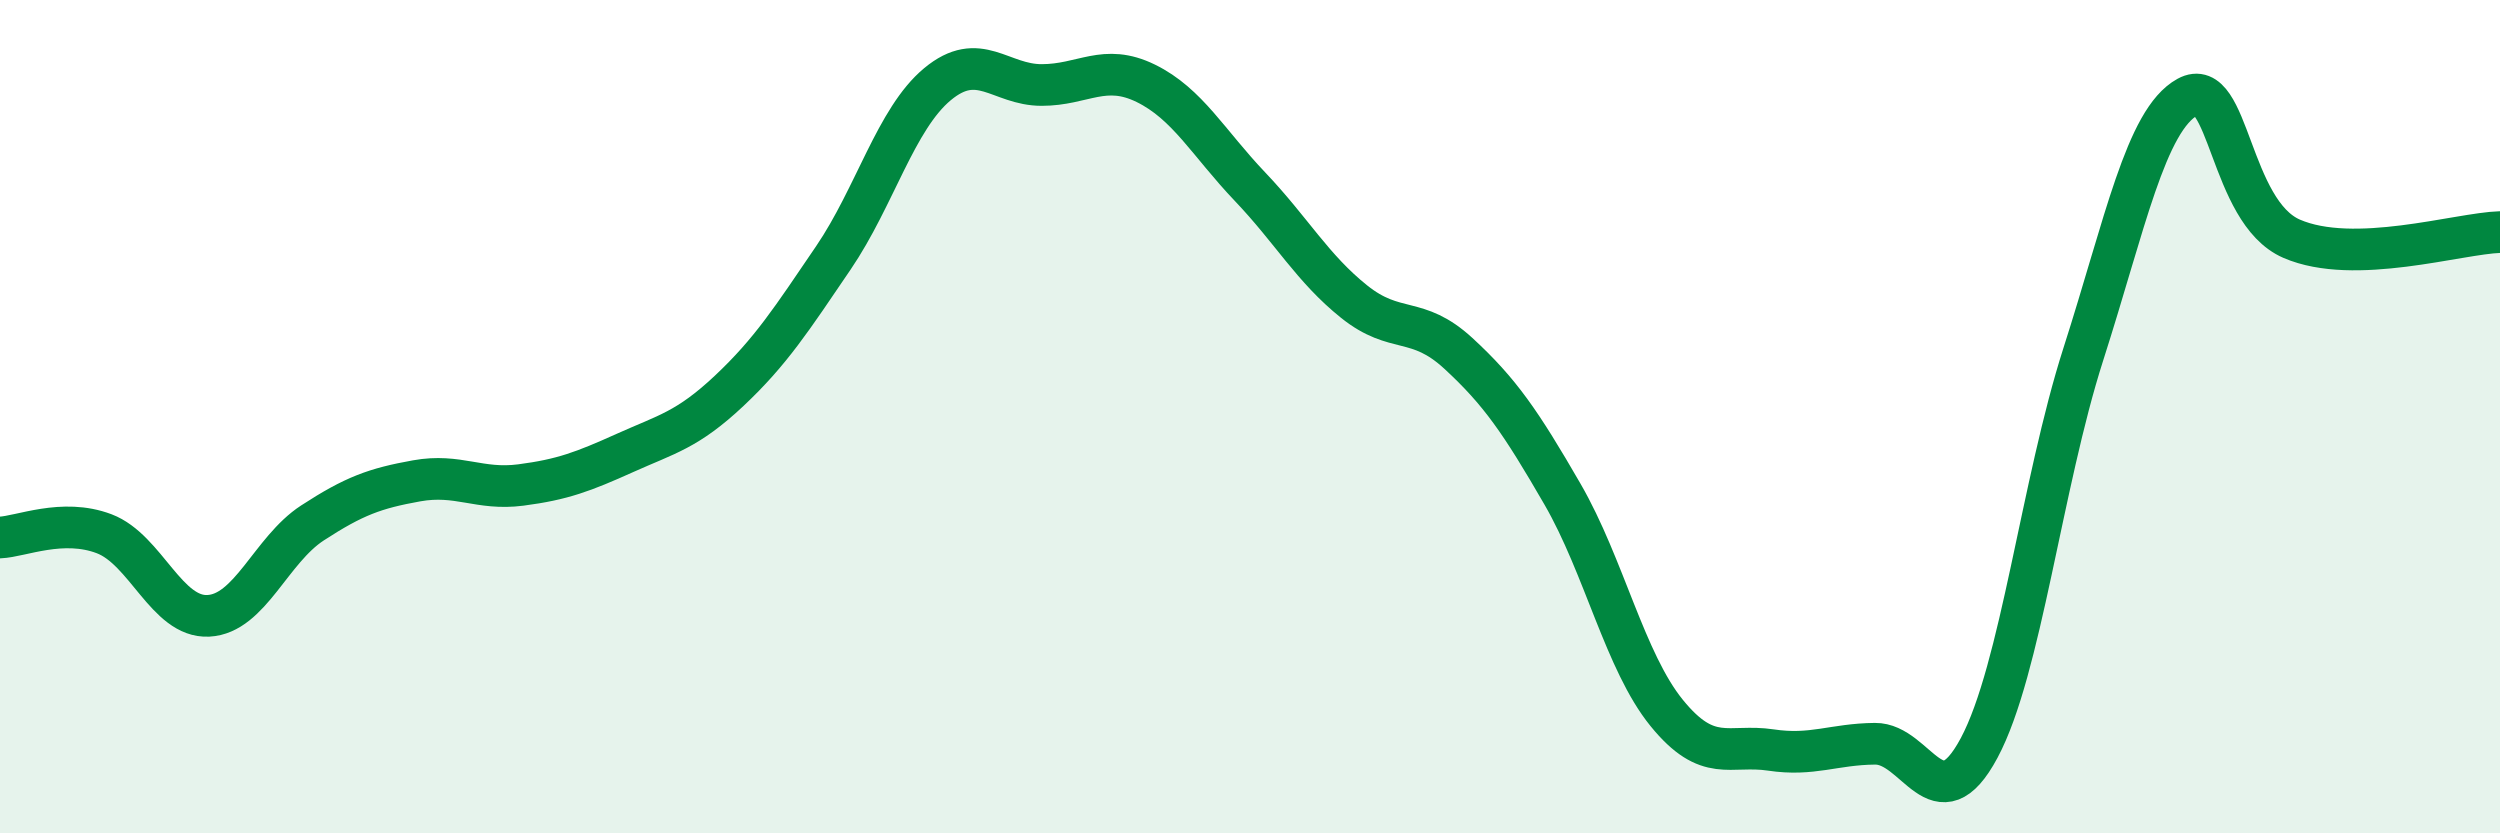 
    <svg width="60" height="20" viewBox="0 0 60 20" xmlns="http://www.w3.org/2000/svg">
      <path
        d="M 0,12.9 C 0.5,12.88 1.5,12.43 2.5,12.81 C 3.5,13.19 4,14.83 5,14.78 C 6,14.73 6.5,13.2 7.5,12.55 C 8.5,11.9 9,11.72 10,11.54 C 11,11.36 11.5,11.77 12.5,11.64 C 13.5,11.51 14,11.32 15,10.87 C 16,10.42 16.5,10.32 17.5,9.38 C 18.5,8.44 19,7.66 20,6.19 C 21,4.72 21.5,2.85 22.5,2.02 C 23.5,1.19 24,2.04 25,2.04 C 26,2.04 26.5,1.51 27.5,2 C 28.5,2.49 29,3.43 30,4.48 C 31,5.53 31.5,6.44 32.5,7.24 C 33.5,8.04 34,7.56 35,8.48 C 36,9.4 36.5,10.13 37.5,11.86 C 38.5,13.59 39,15.88 40,17.11 C 41,18.34 41.5,17.85 42.5,18 C 43.5,18.15 44,17.86 45,17.85 C 46,17.84 46.5,19.82 47.5,17.95 C 48.5,16.08 49,11.62 50,8.5 C 51,5.38 51.5,2.88 52.5,2.33 C 53.5,1.78 53.5,5.08 55,5.73 C 56.5,6.38 59,5.6 60,5.57L60 20L0 20Z"
        fill="#008740"
        opacity="0.1"
        stroke-linecap="round"
        stroke-linejoin="round"
      />
      <path
        d="M 0,12.9 C 0.5,12.88 1.5,12.43 2.5,12.81 C 3.5,13.19 4,14.83 5,14.78 C 6,14.73 6.5,13.2 7.5,12.55 C 8.5,11.9 9,11.72 10,11.54 C 11,11.36 11.5,11.77 12.5,11.64 C 13.5,11.51 14,11.32 15,10.87 C 16,10.42 16.5,10.32 17.5,9.38 C 18.5,8.44 19,7.66 20,6.19 C 21,4.72 21.5,2.85 22.5,2.02 C 23.5,1.19 24,2.04 25,2.04 C 26,2.04 26.5,1.51 27.5,2 C 28.5,2.49 29,3.43 30,4.48 C 31,5.53 31.5,6.44 32.5,7.24 C 33.5,8.04 34,7.56 35,8.48 C 36,9.4 36.5,10.13 37.5,11.86 C 38.5,13.59 39,15.88 40,17.11 C 41,18.34 41.5,17.85 42.5,18 C 43.5,18.15 44,17.86 45,17.85 C 46,17.84 46.5,19.82 47.5,17.95 C 48.5,16.08 49,11.62 50,8.5 C 51,5.38 51.5,2.88 52.5,2.33 C 53.5,1.78 53.5,5.08 55,5.73 C 56.5,6.38 59,5.6 60,5.57"
        stroke="#008740"
        stroke-width="1"
        fill="none"
        stroke-linecap="round"
        stroke-linejoin="round"
      />
    </svg>
  